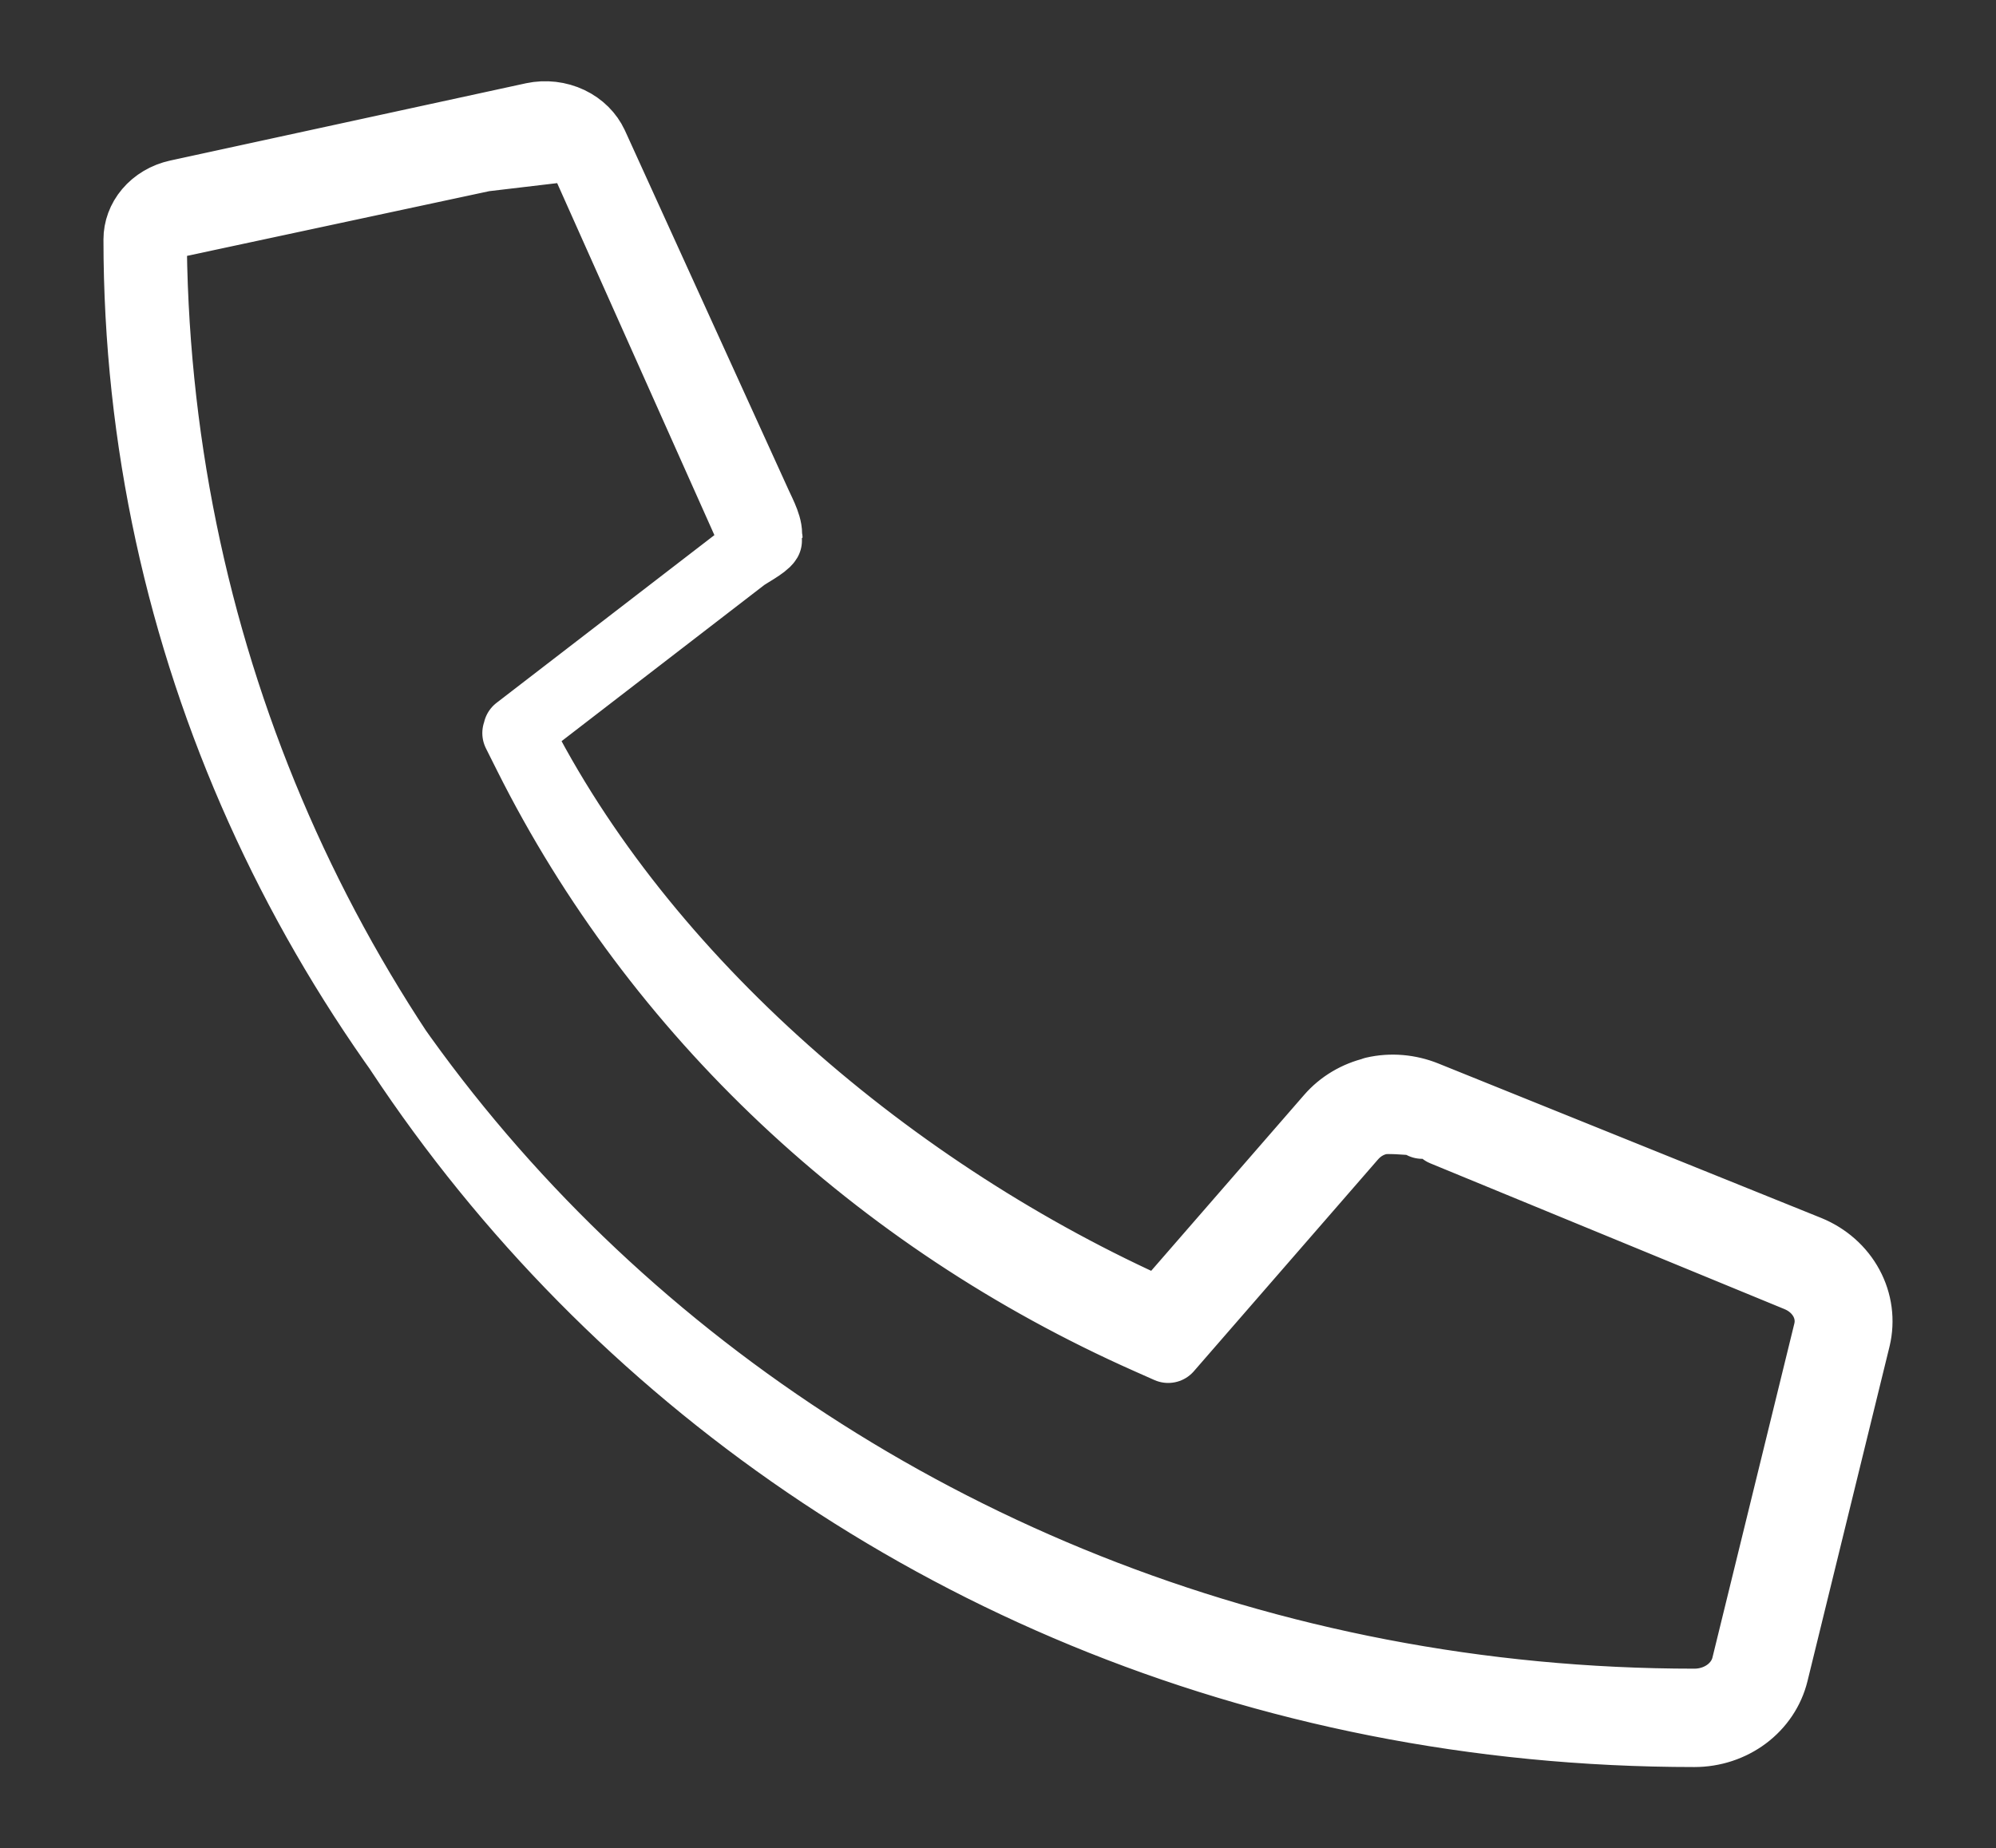 <?xml version="1.0" encoding="UTF-8" standalone="no"?>
<!DOCTYPE svg PUBLIC "-//W3C//DTD SVG 1.1//EN" "http://www.w3.org/Graphics/SVG/1.1/DTD/svg11.dtd">
<!-- Created with Vectornator (http://vectornator.io/) -->
<svg height="100%" stroke-miterlimit="10" style="fill-rule:nonzero;clip-rule:evenodd;stroke-linecap:round;stroke-linejoin:round;" version="1.1" viewBox="0 0 176 163" width="100%" xml:space="preserve" xmlns="http://www.w3.org/2000/svg" xmlns:vectornator="http://vectornator.io" xmlns:xlink="http://www.w3.org/1999/xlink">
<rect x="0" y="0" width="176" height="163" fill="#333333" stroke="none"/>
<defs/>
<path d="M0 0L176 0L176 163L0 163L0 0Z" fill="#3395ff" fill-opacity="0" fill-rule="nonzero" opacity="1" stroke="none" vectornator:artboardBackground="true"/>
<g id="Untitled" vectornator:layerName="Untitled">
<path d="M156.462 147.555C156.093 149.058 155.195 150.397 153.914 151.356C152.632 152.315 151.043 152.837 149.406 152.836C72.181 152.836 13.467 92.962 13.467 20.146L50.643 12.184L66.696 48.127L45.61 64.364C56.677 86.462 78.83 105.313 102.302 115.732L117.258 98.529C118.251 97.385 119.61 96.576 121.133 96.222M156.462 147.555L163.699 118.031M156.462 147.555L153.908 146.909L161.141 117.401L163.699 118.031M156.462 147.555L153.908 146.909C153.695 147.776 153.165 148.594 152.353 149.202C151.538 149.812 150.5 150.161 149.407 150.161L149.406 150.161C73.439 150.161 12.123 92.261 12.123 21.113L12.123 21.113C12.123 20.233 12.438 19.351 13.061 18.614C13.687 17.872 14.593 17.319 15.65 17.089L12.999 19.068M163.699 118.031C164.072 116.467 163.855 114.828 163.084 113.399M163.699 118.031L161.145 117.385L161.142 117.393C161.357 116.487 161.235 115.535 160.776 114.684L163.084 113.399M163.084 113.399C162.313 111.968 161.036 110.836 159.474 110.197M163.084 113.399L160.776 114.684C160.313 113.826 159.521 113.101 158.496 112.68L158.503 112.683L159.474 110.197M159.474 110.197L125.701 96.57M159.474 110.197L158.491 112.677L127.26 99.82L125.701 96.57M125.701 96.57C124.258 95.991 122.656 95.845 121.134 96.198M125.701 96.57L126.807 97.971L125.409 99.198M120.495 98.704L121.718 98.83C122.727 98.597 128.212 99.185 129.157 99.564M121.69 98.805L121.636 98.84C120.627 99.074 119.844 99.593 119.232 100.298L119.23 100.3L104.274 117.503L103.005 118.963L101.249 118.183C77.248 107.53 57.886 89.324 46.527 66.644L45.529 64.65L47.283 63.298L65.556 49.218L65.562 49.213C66.016 48.865 67.446 48.125 67.712 47.674C67.896 47.361 67.6 47.768 67.689 47.428C67.905 46.603 67.2 45.32 66.838 44.524M66.838 44.524L66.838 44.524M66.838 44.524L52.372 12.746M66.838 44.524L52.372 12.746M52.372 12.746C52.371 12.743 52.37 12.741 52.368 12.739C51.965 11.872 51.231 11.118 50.245 10.649C49.256 10.179 48.107 10.042 47.006 10.277C47.005 10.277 47.003 10.277 47.002 10.278L15.65 17.089L52.372 12.746Z" fill="none" opacity="1" stroke="#ffffff" stroke-linecap="butt" stroke-linejoin="miter" stroke-width="6" vectornator:layerName="path"/>
</g>
</svg>
